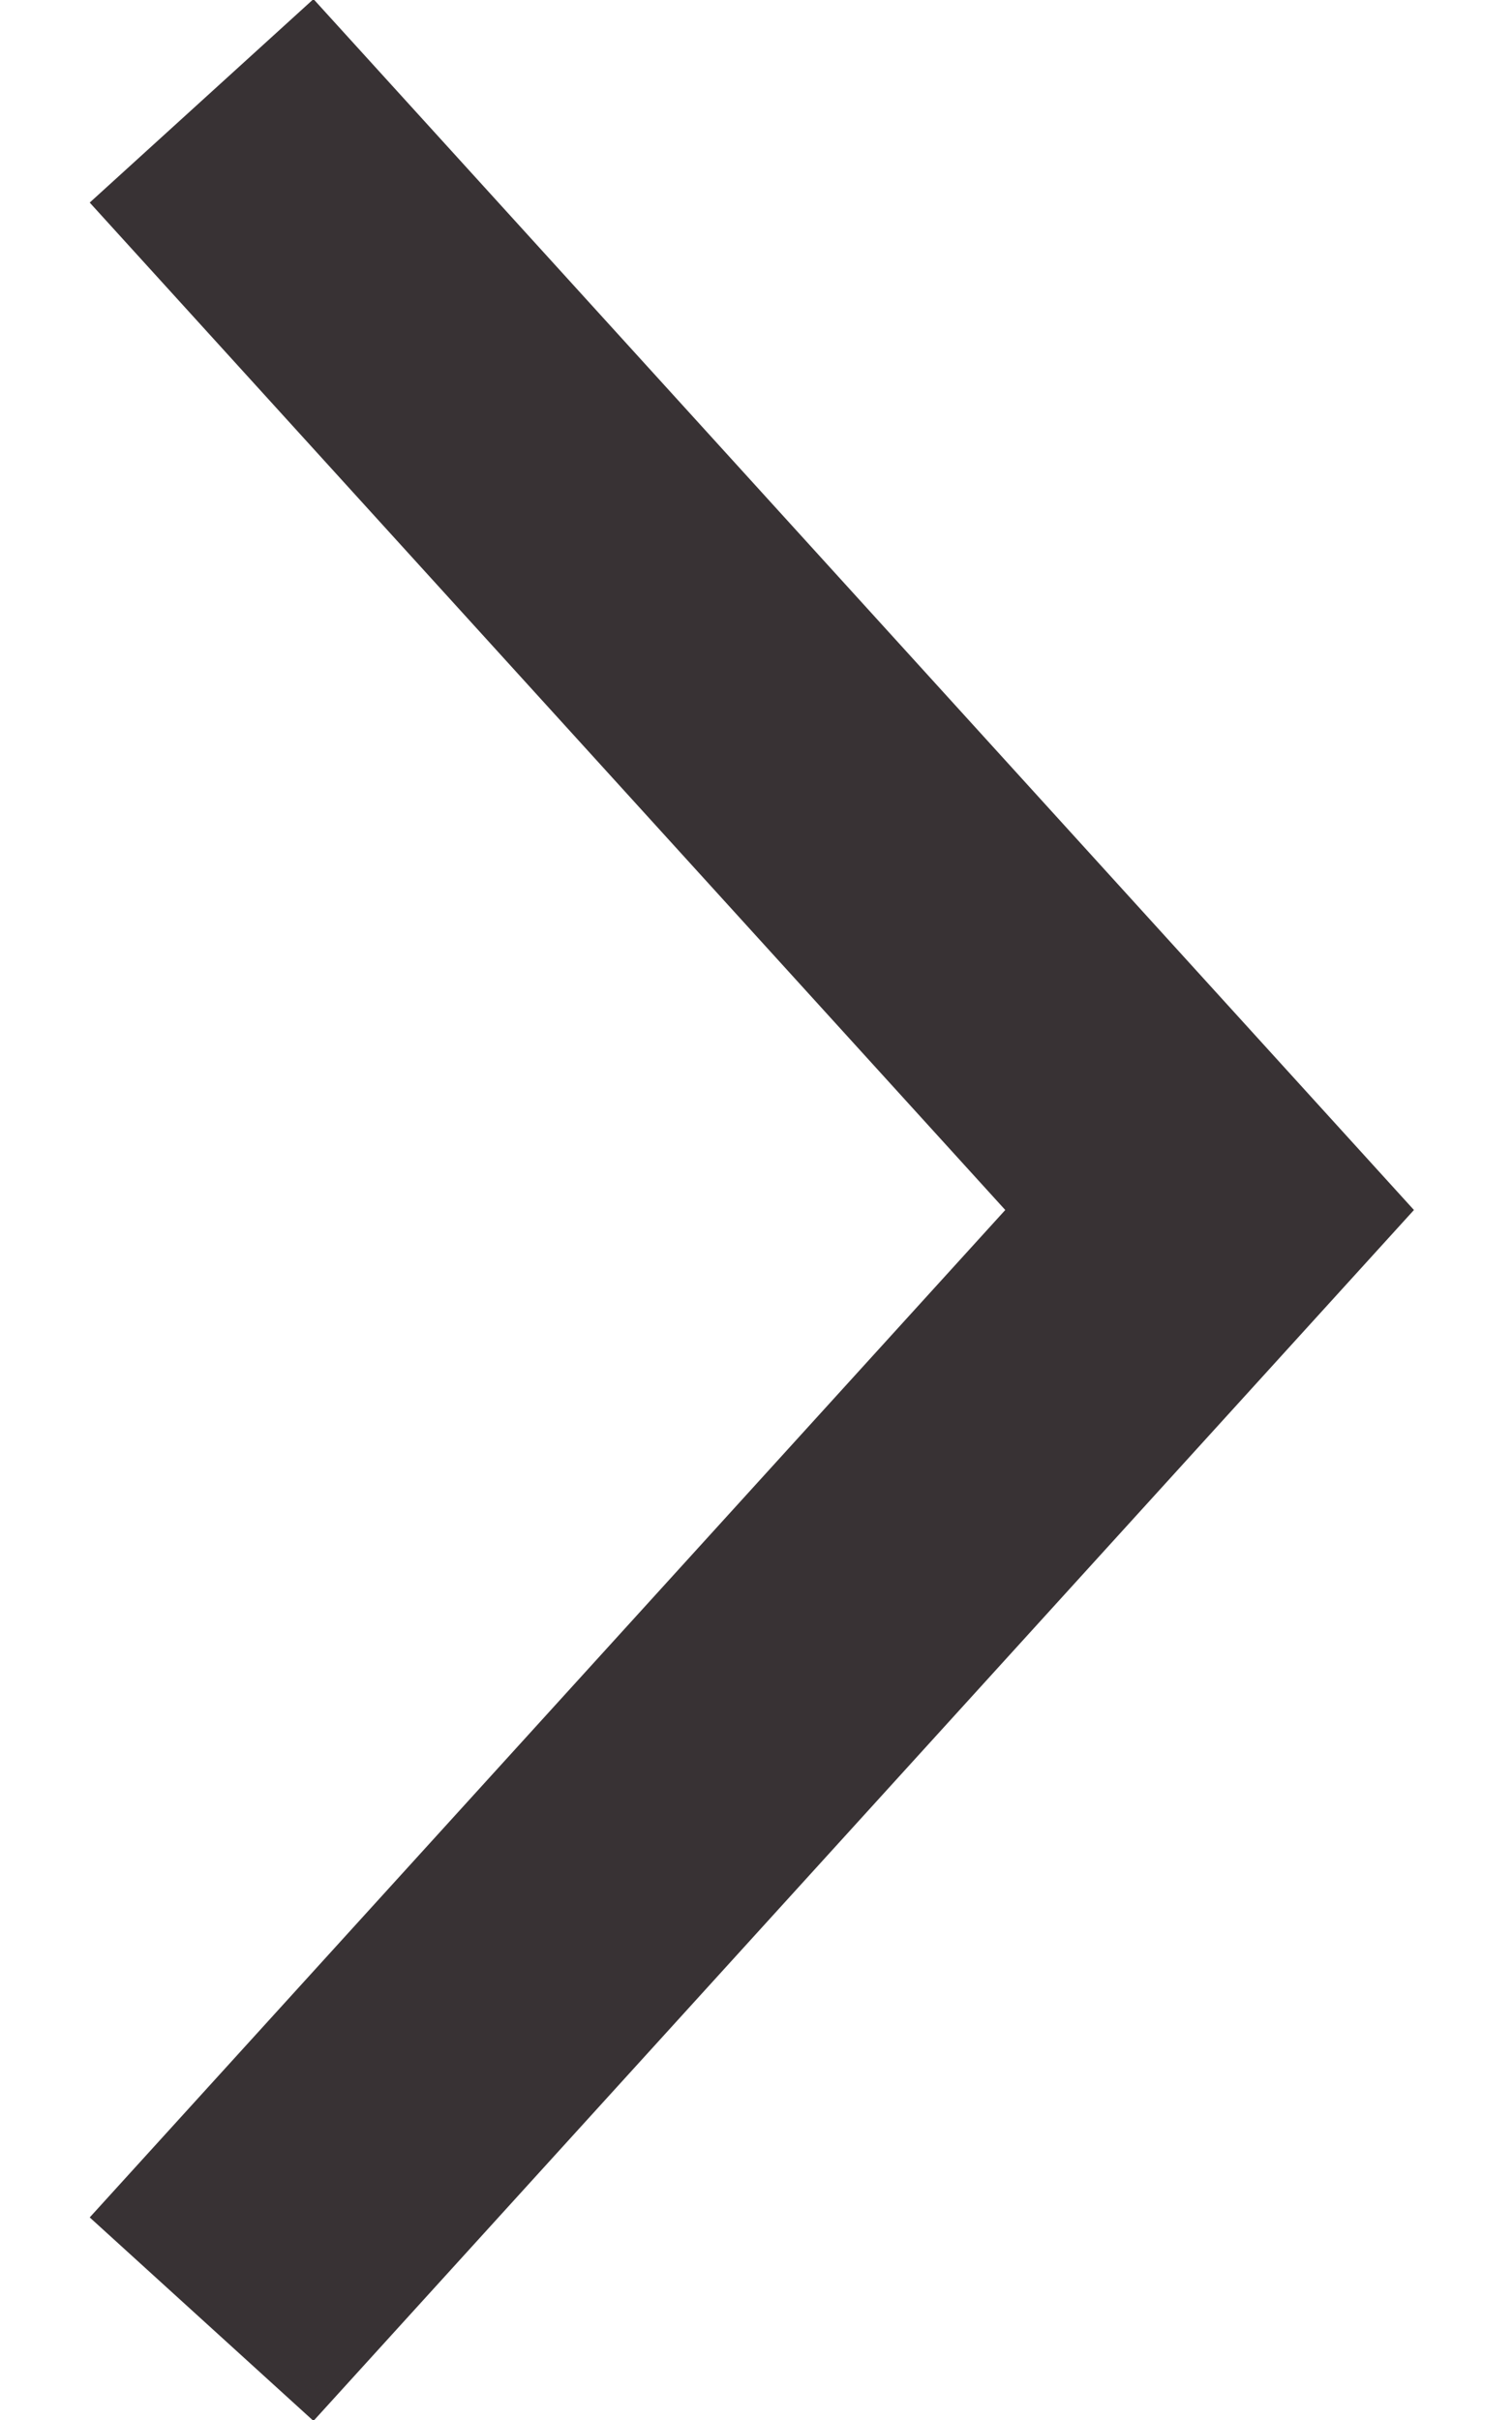 <?xml version="1.0" encoding="UTF-8"?> <svg xmlns="http://www.w3.org/2000/svg" width="15" height="24" viewBox="0 0 15 24" fill="none"><path d="M2 1L12 12L2 23" stroke="#383234" stroke-width="3"></path></svg> 